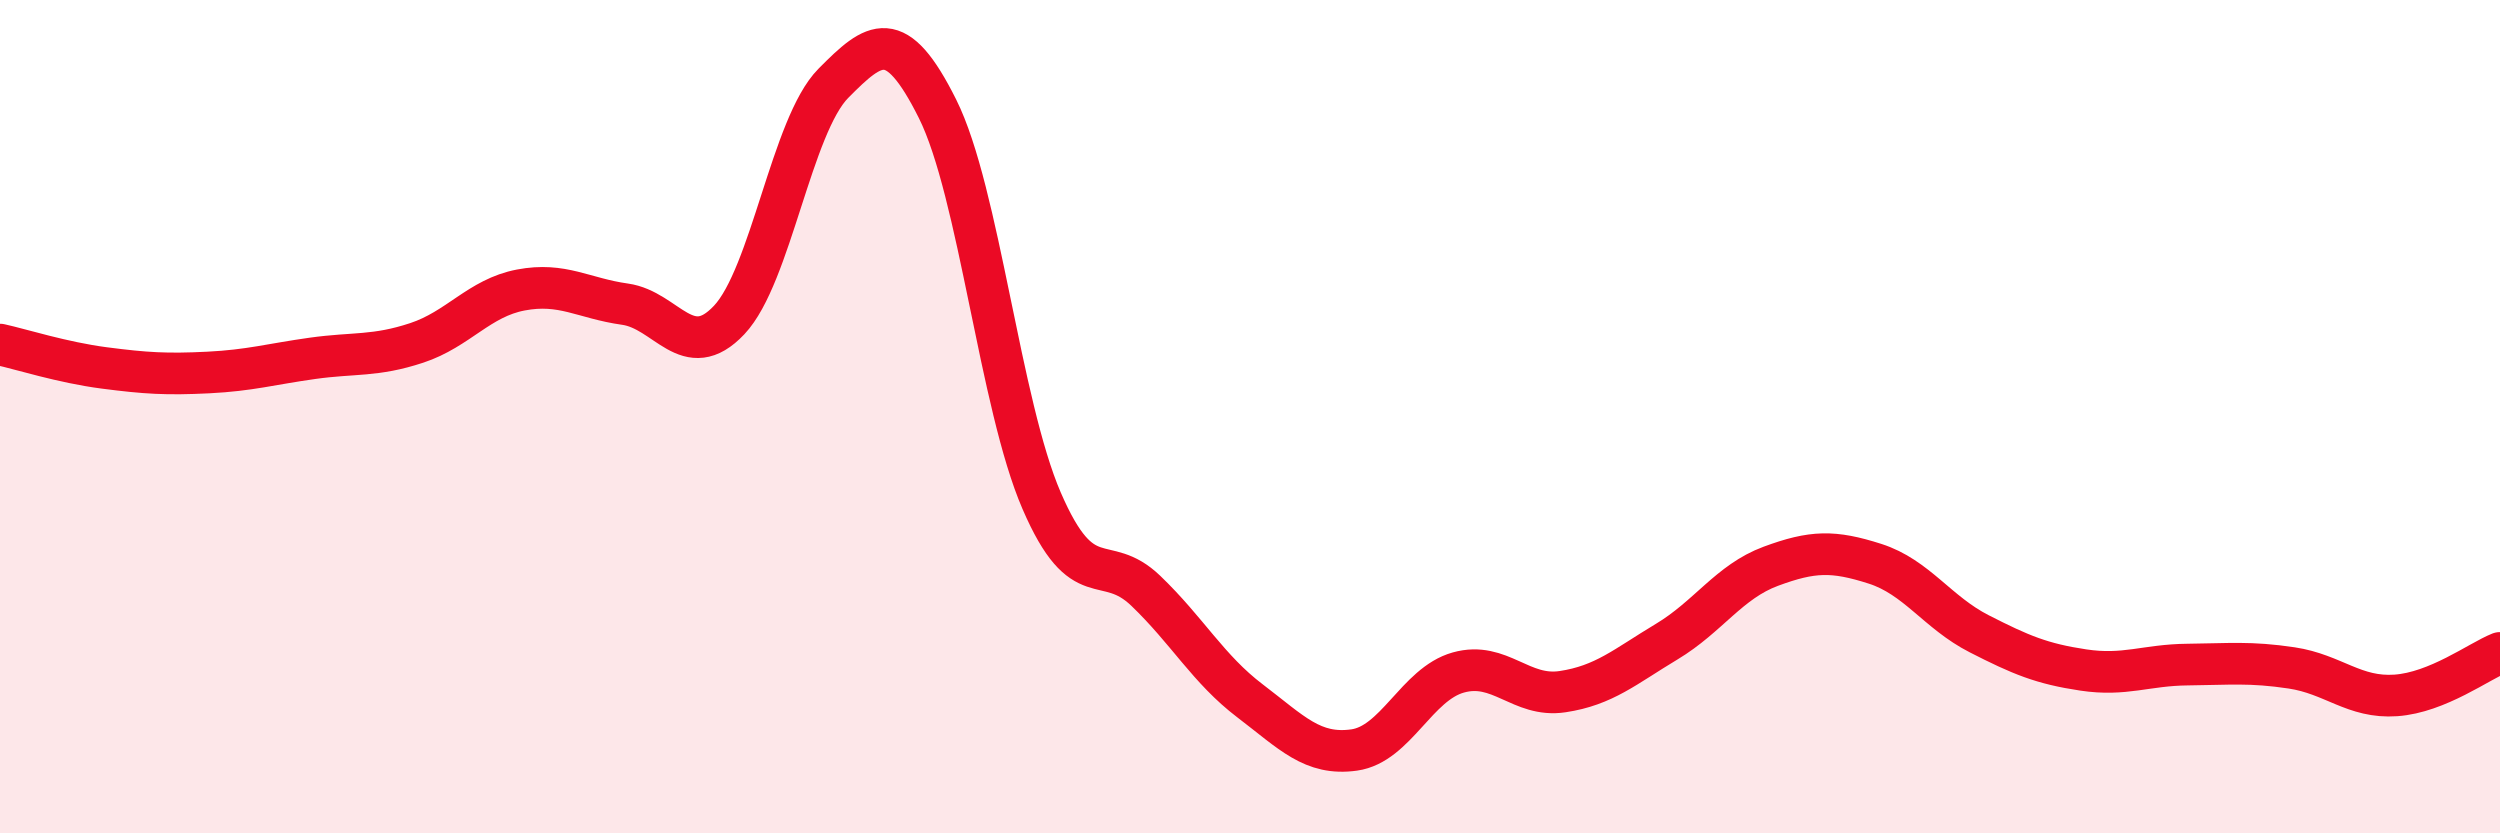 
    <svg width="60" height="20" viewBox="0 0 60 20" xmlns="http://www.w3.org/2000/svg">
      <path
        d="M 0,8.27 C 0.5,8.38 1.5,8.7 2.5,8.83 C 3.5,8.96 4,8.99 5,8.94 C 6,8.89 6.5,8.74 7.5,8.6 C 8.5,8.46 9,8.56 10,8.23 C 11,7.9 11.5,7.15 12.5,6.96 C 13.5,6.77 14,7.16 15,7.3 C 16,7.44 16.5,8.74 17.5,7.68 C 18.5,6.62 19,3.01 20,2 C 21,0.99 21.5,0.61 22.5,2.61 C 23.5,4.61 24,9.71 25,12.02 C 26,14.33 26.5,13.22 27.5,14.18 C 28.5,15.14 29,16.06 30,16.82 C 31,17.58 31.5,18.14 32.5,18 C 33.5,17.86 34,16.42 35,16.14 C 36,15.86 36.5,16.75 37.5,16.6 C 38.5,16.45 39,16 40,15.4 C 41,14.8 41.5,13.96 42.5,13.59 C 43.5,13.22 44,13.21 45,13.53 C 46,13.85 46.5,14.7 47.5,15.21 C 48.5,15.72 49,15.93 50,16.08 C 51,16.23 51.5,15.96 52.5,15.95 C 53.5,15.94 54,15.88 55,16.03 C 56,16.18 56.5,16.76 57.5,16.69 C 58.5,16.62 59.5,15.87 60,15.67L60 20L0 20Z"
        fill="#EB0A25"
        opacity="0.1"
        stroke-linecap="round"
        stroke-linejoin="round"
      />
      <path
        d="M 0,8.27 C 0.5,8.38 1.5,8.7 2.5,8.83 C 3.5,8.96 4,8.99 5,8.94 C 6,8.89 6.5,8.74 7.5,8.6 C 8.5,8.46 9,8.56 10,8.23 C 11,7.9 11.5,7.15 12.5,6.96 C 13.5,6.77 14,7.16 15,7.3 C 16,7.44 16.5,8.74 17.5,7.68 C 18.5,6.62 19,3.01 20,2 C 21,0.99 21.5,0.61 22.5,2.61 C 23.5,4.61 24,9.71 25,12.02 C 26,14.33 26.5,13.22 27.5,14.18 C 28.5,15.14 29,16.06 30,16.82 C 31,17.58 31.5,18.14 32.5,18 C 33.5,17.86 34,16.42 35,16.14 C 36,15.86 36.5,16.75 37.5,16.6 C 38.5,16.45 39,16 40,15.4 C 41,14.8 41.5,13.96 42.5,13.59 C 43.5,13.22 44,13.21 45,13.53 C 46,13.85 46.5,14.7 47.5,15.21 C 48.5,15.72 49,15.93 50,16.08 C 51,16.23 51.5,15.96 52.5,15.95 C 53.5,15.94 54,15.88 55,16.03 C 56,16.18 56.5,16.76 57.5,16.69 C 58.5,16.62 59.5,15.87 60,15.67"
        stroke="#EB0A25"
        stroke-width="1"
        fill="none"
        stroke-linecap="round"
        stroke-linejoin="round"
      />
    </svg>
  